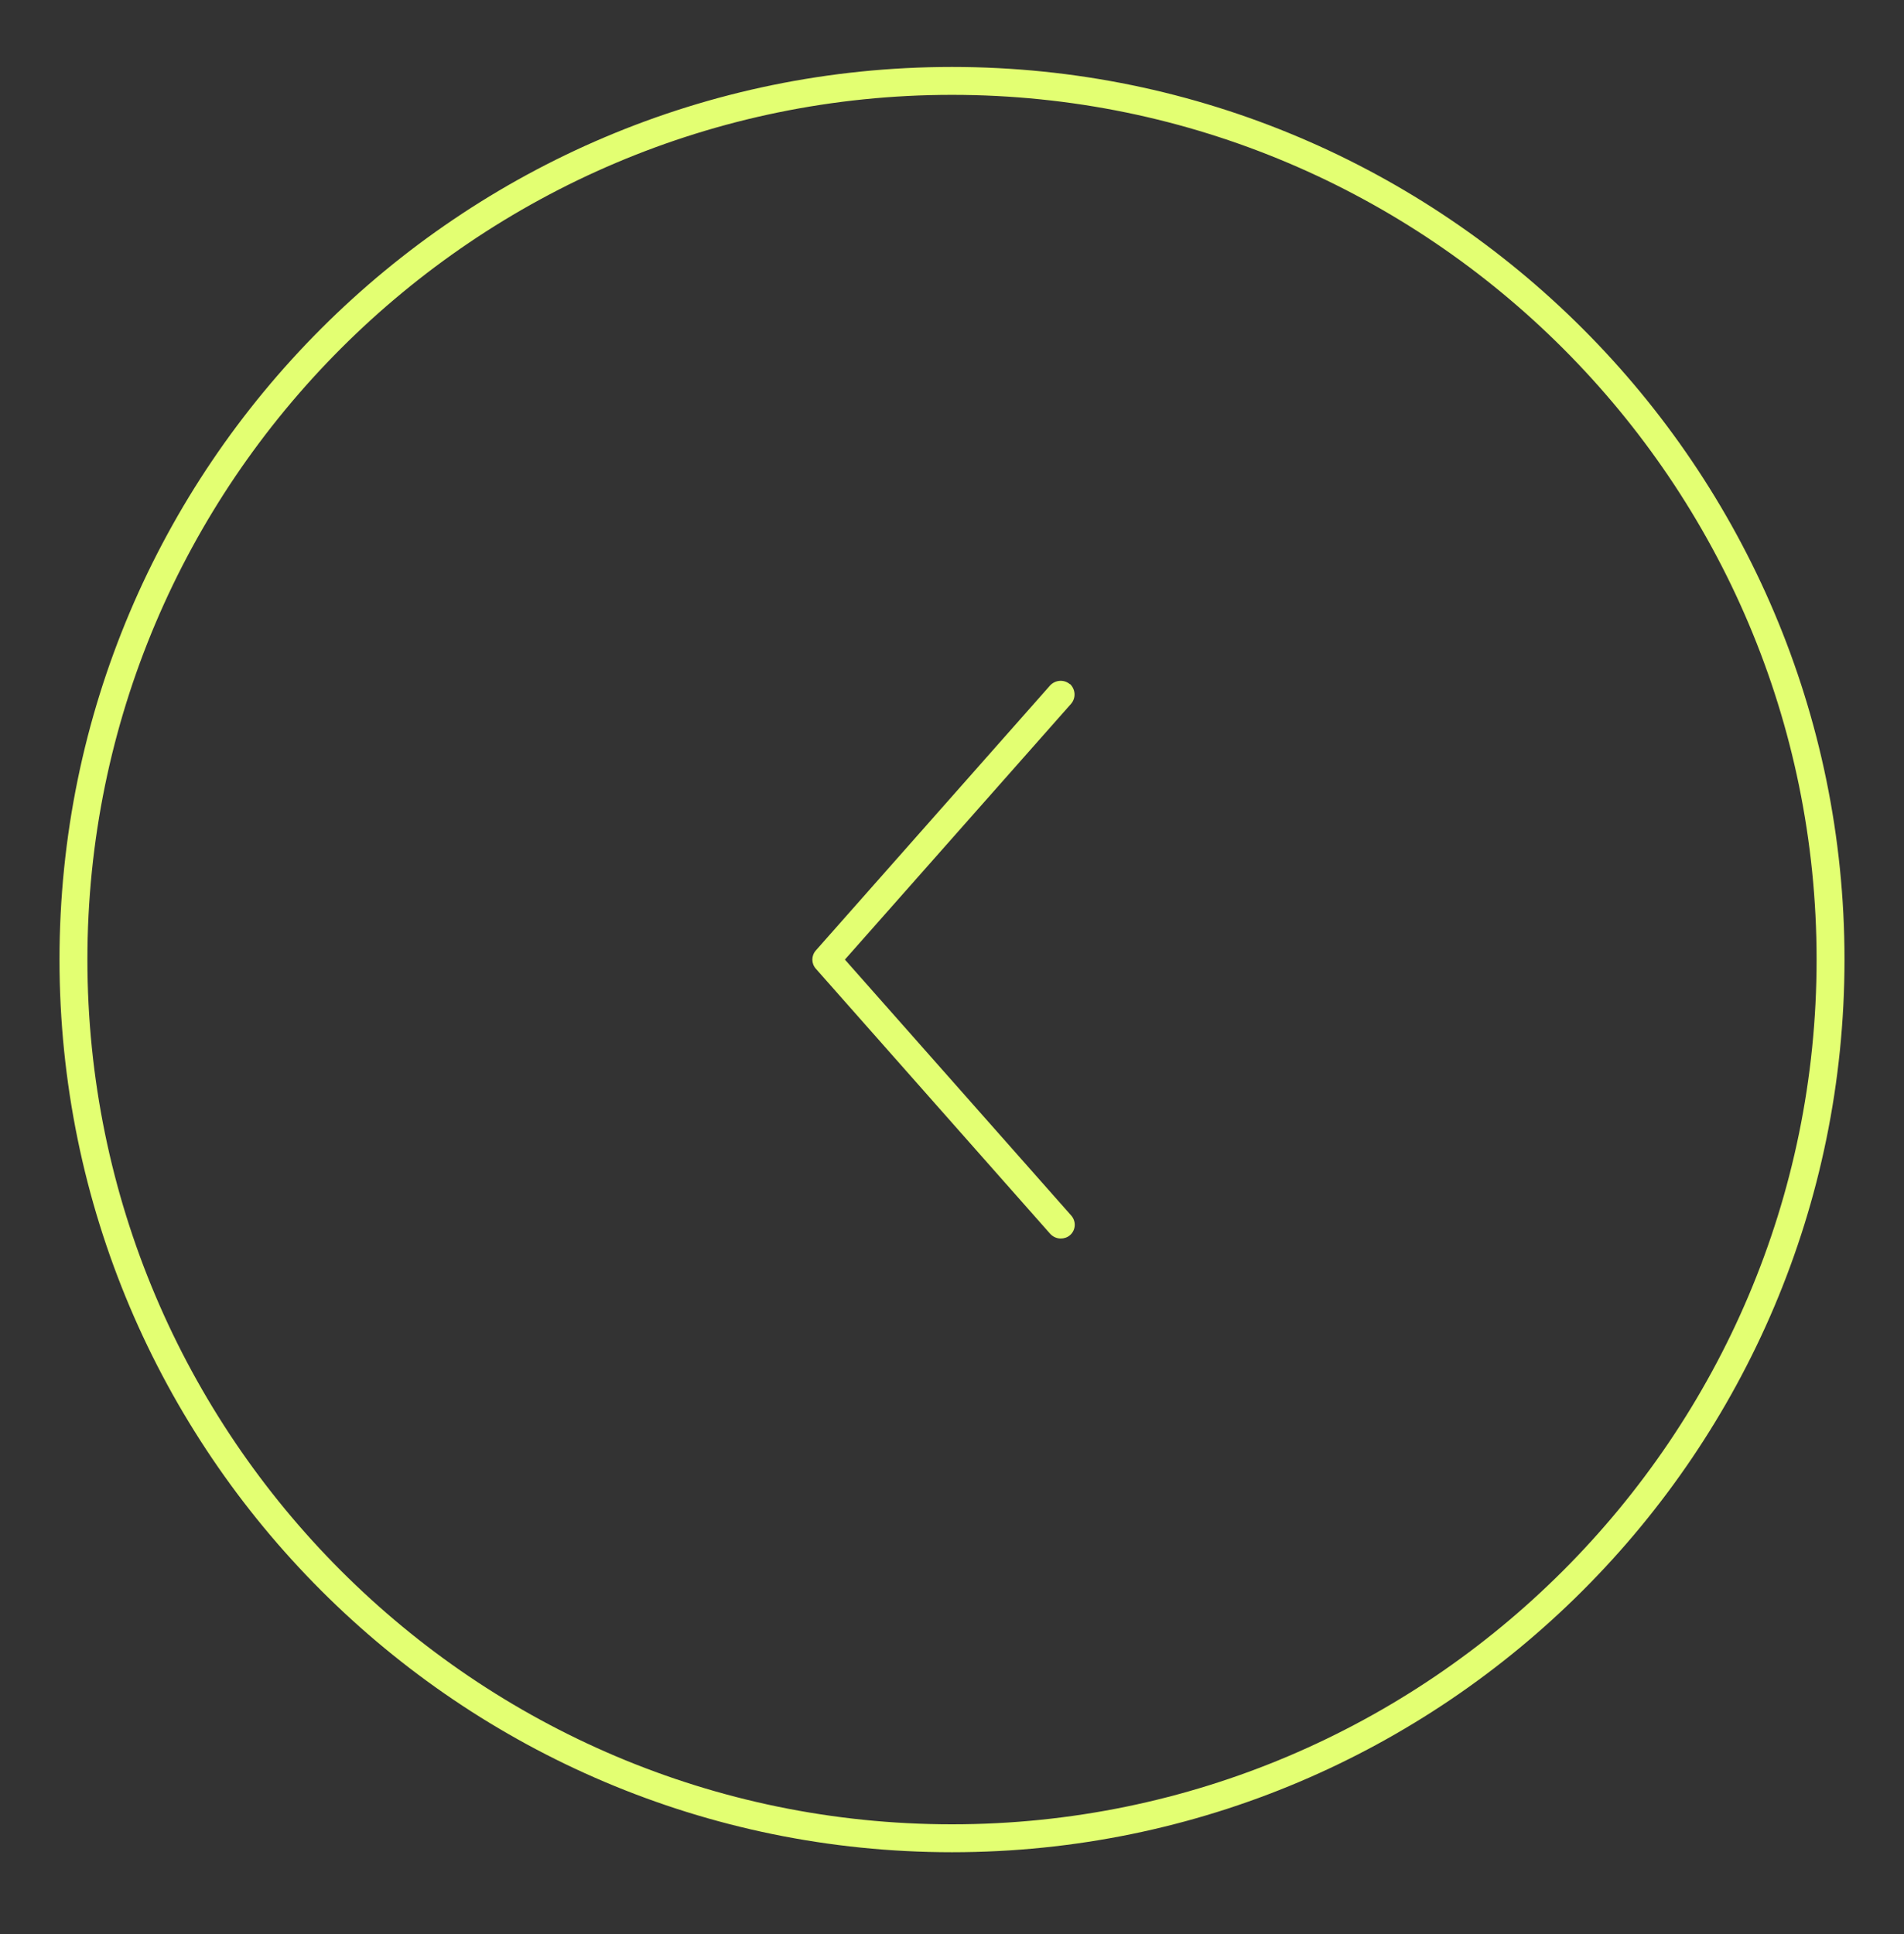 <svg width="64" height="65" viewBox="0 0 64 65" fill="none" xmlns="http://www.w3.org/2000/svg">
<rect x="0" y="0" width="64" height="65" fill="#333333" stroke="none"/>
<path d="M35.966 22.997C35.769 22.828 35.478 22.847 35.3 23.034L27.425 31.941C27.266 32.119 27.266 32.381 27.425 32.559L35.3 41.466C35.394 41.569 35.525 41.625 35.656 41.625C35.769 41.625 35.881 41.587 35.966 41.513C36.163 41.344 36.181 41.044 36.003 40.847L28.4 32.25L36.003 23.653C36.172 23.456 36.153 23.166 35.966 22.988V22.997Z" fill="#E3FF72"/>
<path d="M32 2.25C15.453 2.25 2 15.703 2 32.25C2 48.797 15.453 62.25 32 62.25C48.547 62.25 62 48.788 62 32.25C62 15.713 48.538 2.25 32 2.25ZM32 61.312C15.978 61.312 2.938 48.272 2.938 32.25C2.938 16.228 15.978 3.188 32 3.188C48.022 3.188 61.062 16.228 61.062 32.25C61.062 48.272 48.022 61.312 32 61.312Z" fill="#E3FF72"/>
</svg>
